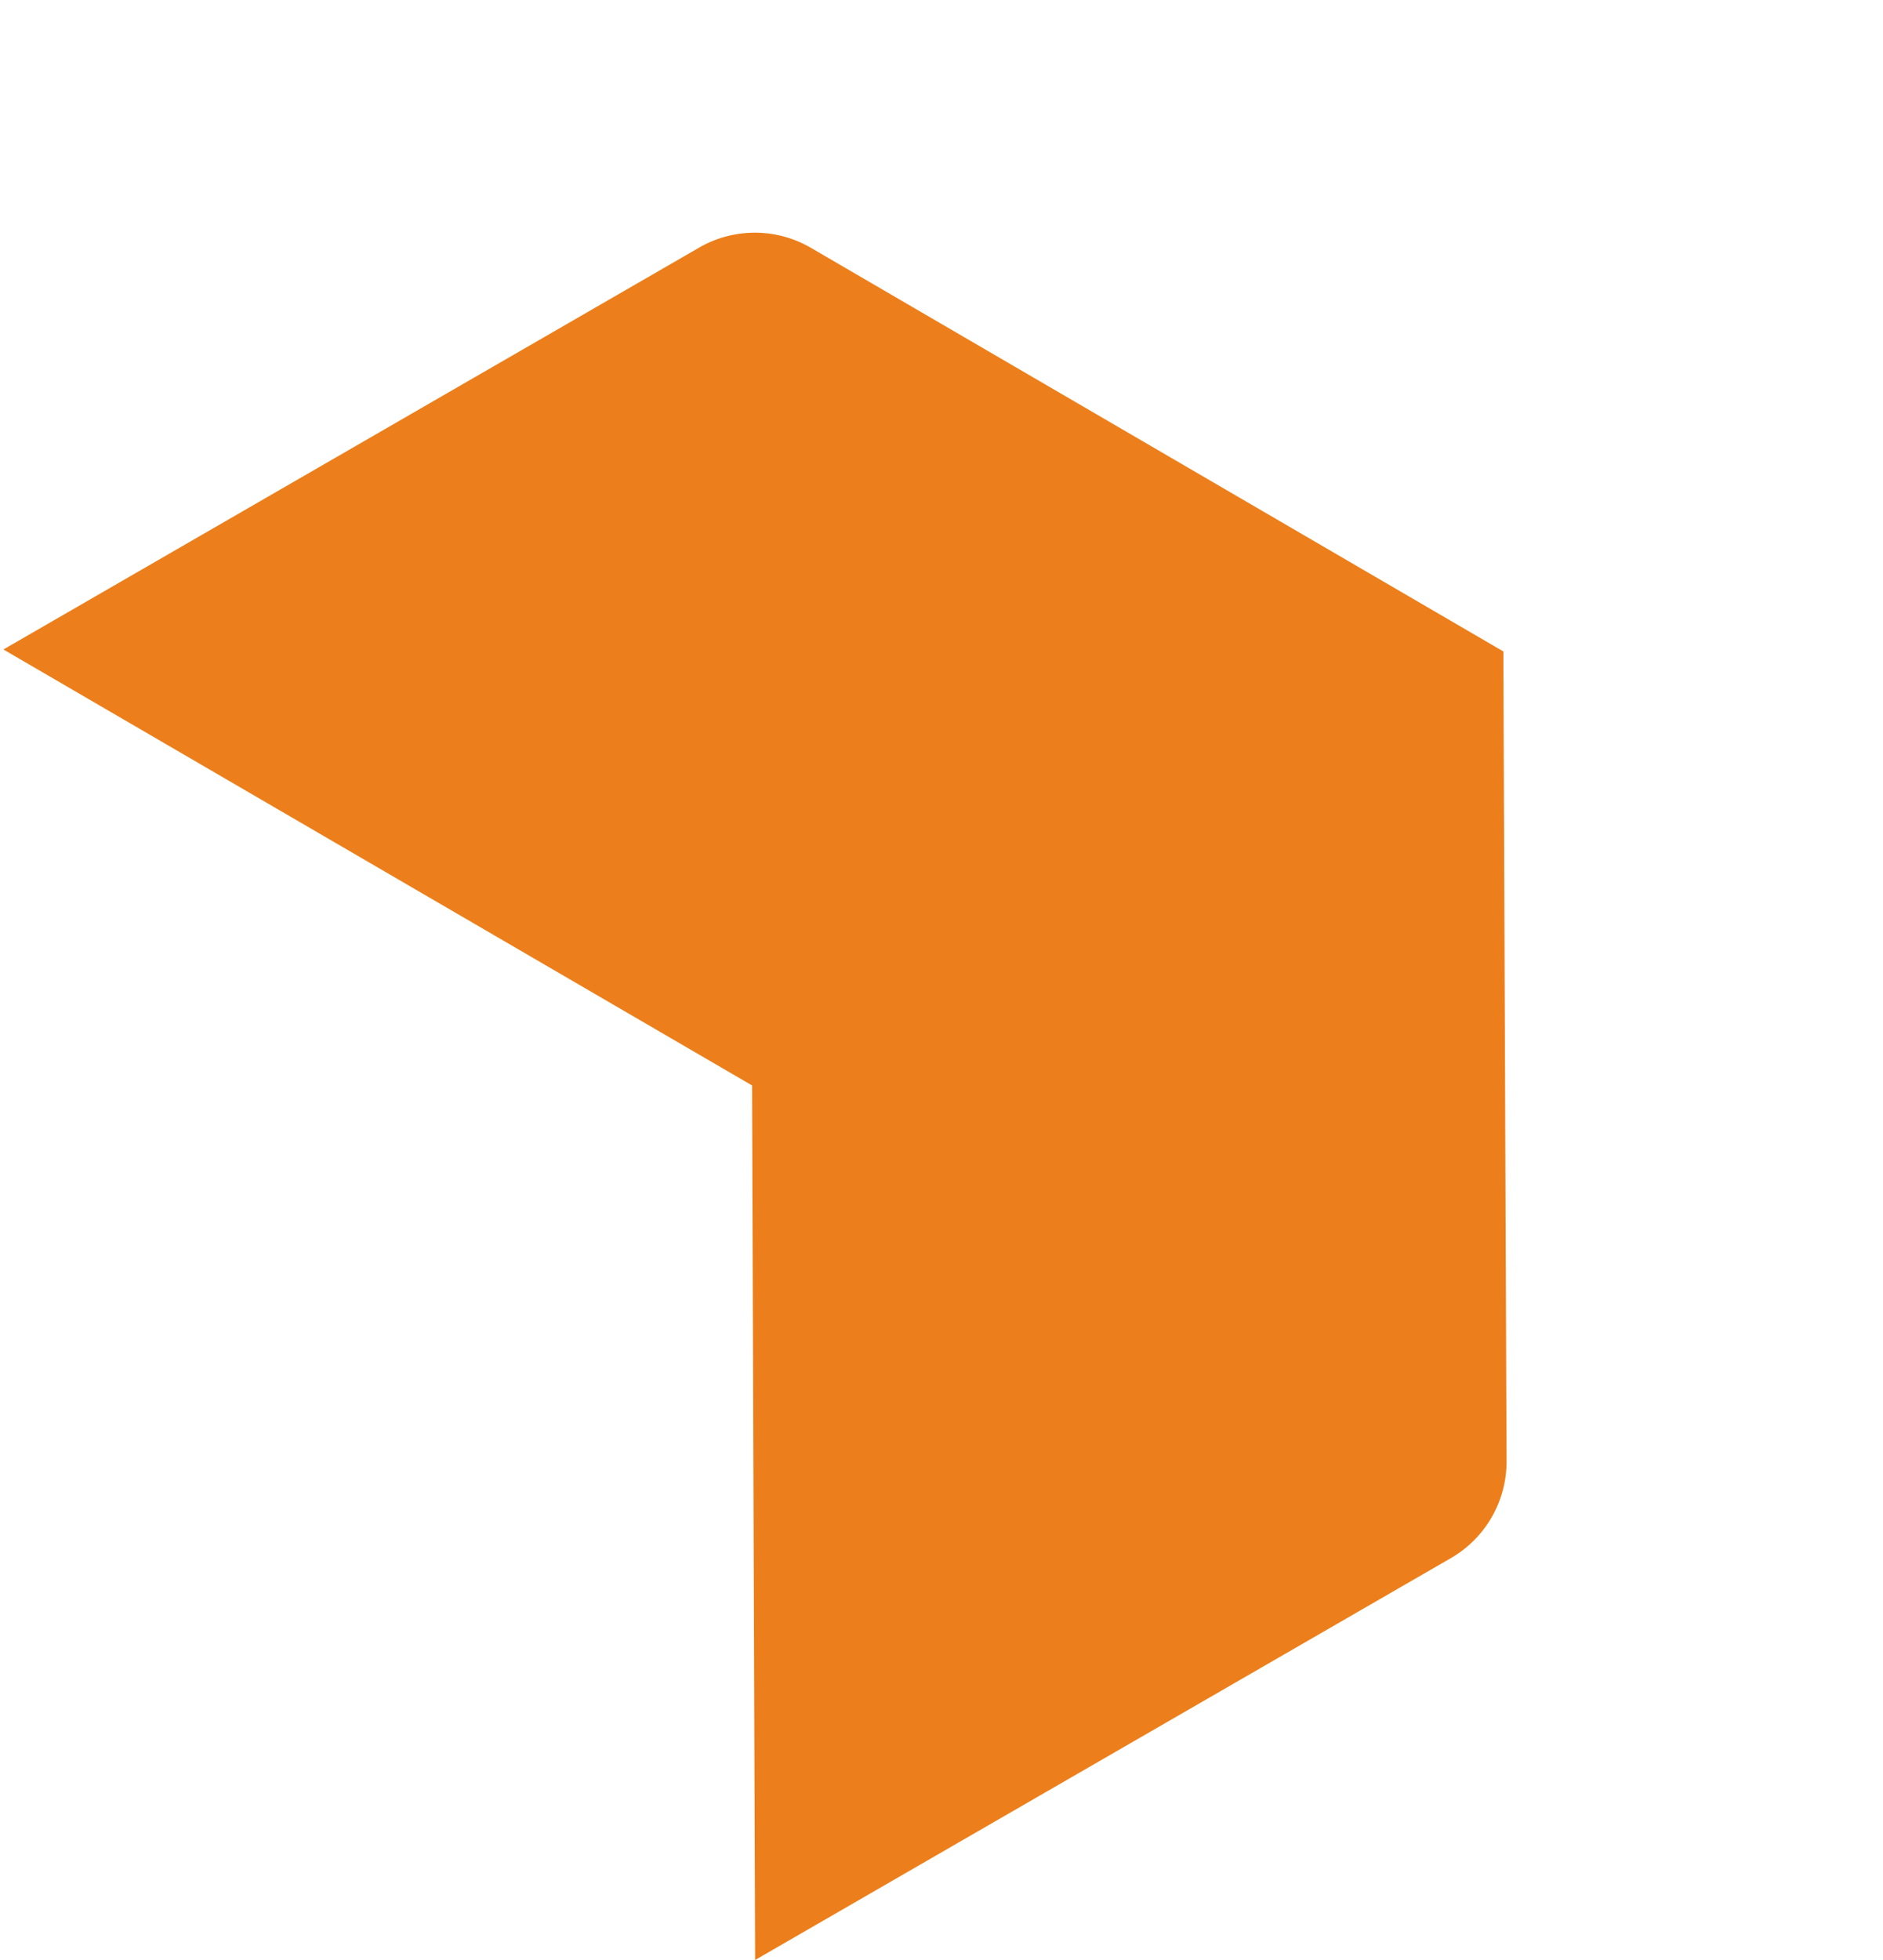 <svg xmlns="http://www.w3.org/2000/svg" xmlns:xlink="http://www.w3.org/1999/xlink" width="22.996" height="23.926" viewBox="0 0 22.996 23.926">
  <defs>
    <clipPath id="clip-path">
      <rect id="Rectangle_154" data-name="Rectangle 154" width="15.905" height="18.444" fill="#ec7f1b" stroke="rgba(0,0,0,0)" stroke-width="1"/>
    </clipPath>
  </defs>
  <g id="Group_3077" data-name="Group 3077" transform="translate(0 7.952) rotate(-30)" clip-path="url(#clip-path)">
    <path id="Path_4108" data-name="Path 4108" d="M5.305,9.18,0,18.444H9.811a1.361,1.361,0,0,0,1.181-.685L15.9,9.18,11.04.685A1.361,1.361,0,0,0,9.859,0H.048Z" transform="translate(0 0)" fill="#ec7f1b" stroke="rgba(0,0,0,0)" stroke-width="1"/>
  </g>
</svg>
